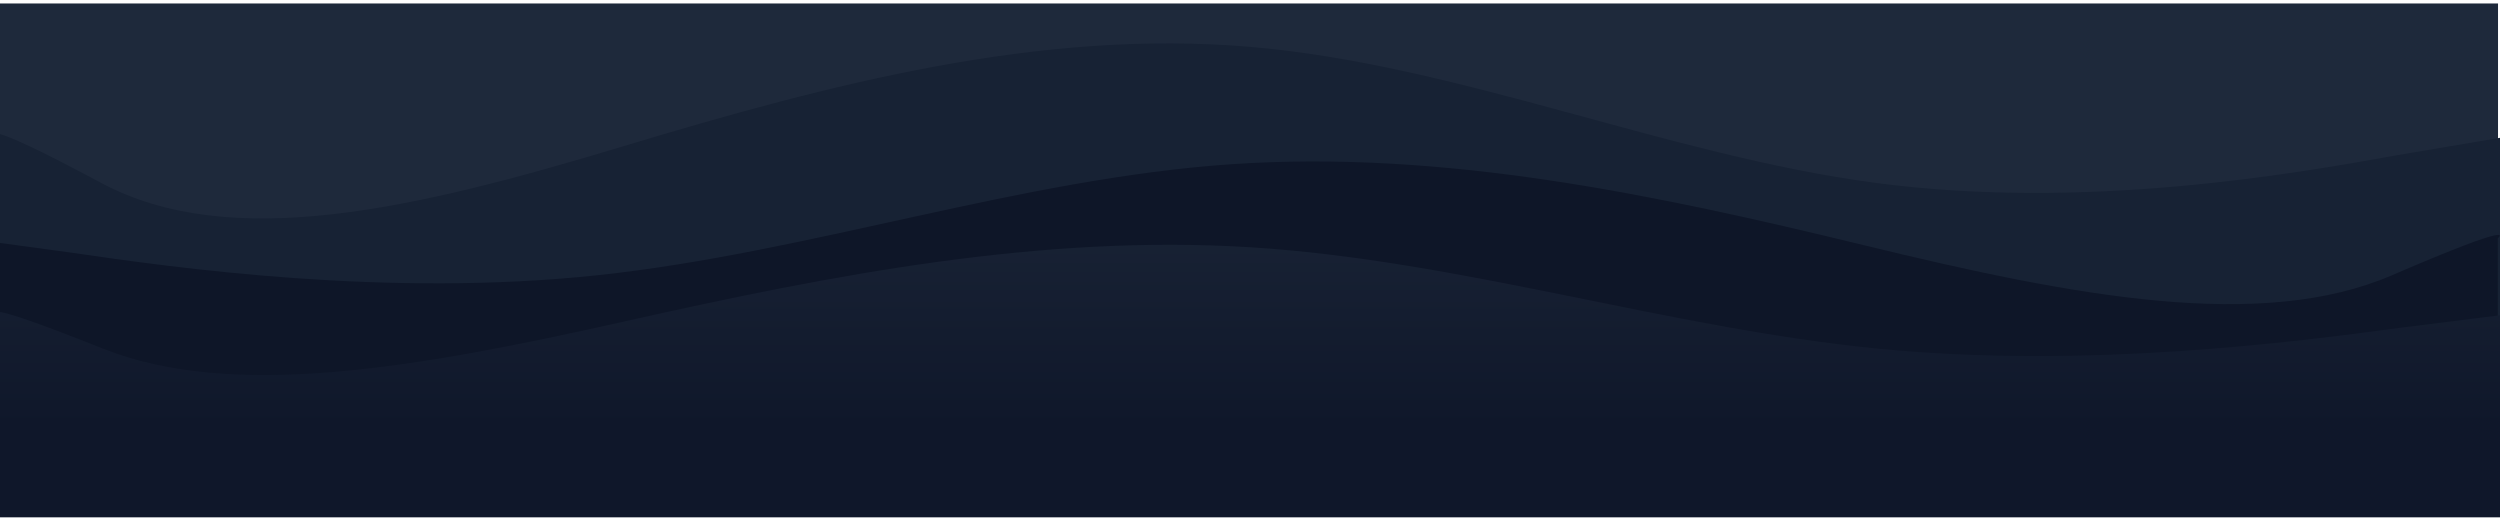 <svg preserveAspectRatio="none" width="100%" height="300" viewBox="0 0 1440 300" fill="none" xmlns="http://www.w3.org/2000/svg">
<g clip-path="url(#clip0_1565_405)">
<rect y="2" width="1438.86" height="295" fill="#1E293B"/>
<path fill-rule="evenodd" clip-rule="evenodd" d="M-1.859 79.209C-1.859 79.209 -16.388 65.398 58.26 105.341C132.908 145.283 238.617 120.584 358.855 84.29C479.094 47.996 599.332 16.783 719.57 26.945C839.809 37.108 960.047 89.371 1080.29 105.341C1200.52 121.31 1320.76 100.26 1380.88 89.371L1441 79.209V236H1380.88C1320.76 236 1200.52 236 1080.29 236C960.047 236 839.809 236 719.57 236C599.332 236 479.094 236 358.855 236C238.617 236 118.379 236 58.26 236H-1.859V79.209Z" fill="#172234"/>
<path fill-rule="evenodd" clip-rule="evenodd" d="M1438.71 137.189C1438.71 137.189 1453.4 125.931 1377.92 158.491C1302.45 191.051 1195.57 170.917 1074 141.331C952.426 111.746 830.855 86.302 709.285 94.586C587.714 102.87 466.144 145.473 344.573 158.491C223.002 171.509 101.432 154.349 40.647 145.473L-20.139 137.189V265H40.647C101.432 265 223.002 265 344.573 265C466.144 265 587.714 265 709.285 265C830.855 265 952.426 265 1074 265C1195.57 265 1317.14 265 1377.92 265H1438.71V137.189Z" fill="#0E1628"/>
<path fill-rule="evenodd" clip-rule="evenodd" d="M-0.859 181.336C-0.859 181.336 -15.388 171.059 59.26 200.78C133.908 230.5 239.617 212.122 359.855 185.116C480.094 158.111 600.332 134.886 720.57 142.447C840.809 150.009 961.047 188.897 1081.29 200.78C1201.52 212.662 1321.76 196.999 1381.88 188.897L1442 181.336V298H1381.88C1321.76 298 1201.52 298 1081.29 298C961.047 298 840.809 298 720.57 298C600.332 298 480.094 298 359.855 298C239.617 298 119.379 298 59.26 298H-0.859V181.336Z" fill="url(#paint0_linear_1565_405)"/>
</g>
<defs>
<linearGradient id="paint0_linear_1565_405" x1="720" y1="57" x2="720" y2="246" gradientUnits="userSpaceOnUse">
<stop stop-color="#1E293B"/>
<stop offset="1" stop-color="#0F172A"/>
</linearGradient>
<clipPath id="clip0_1565_405">
<rect width="1440" height="300" fill="white"/>
</clipPath>
</defs>
</svg>
